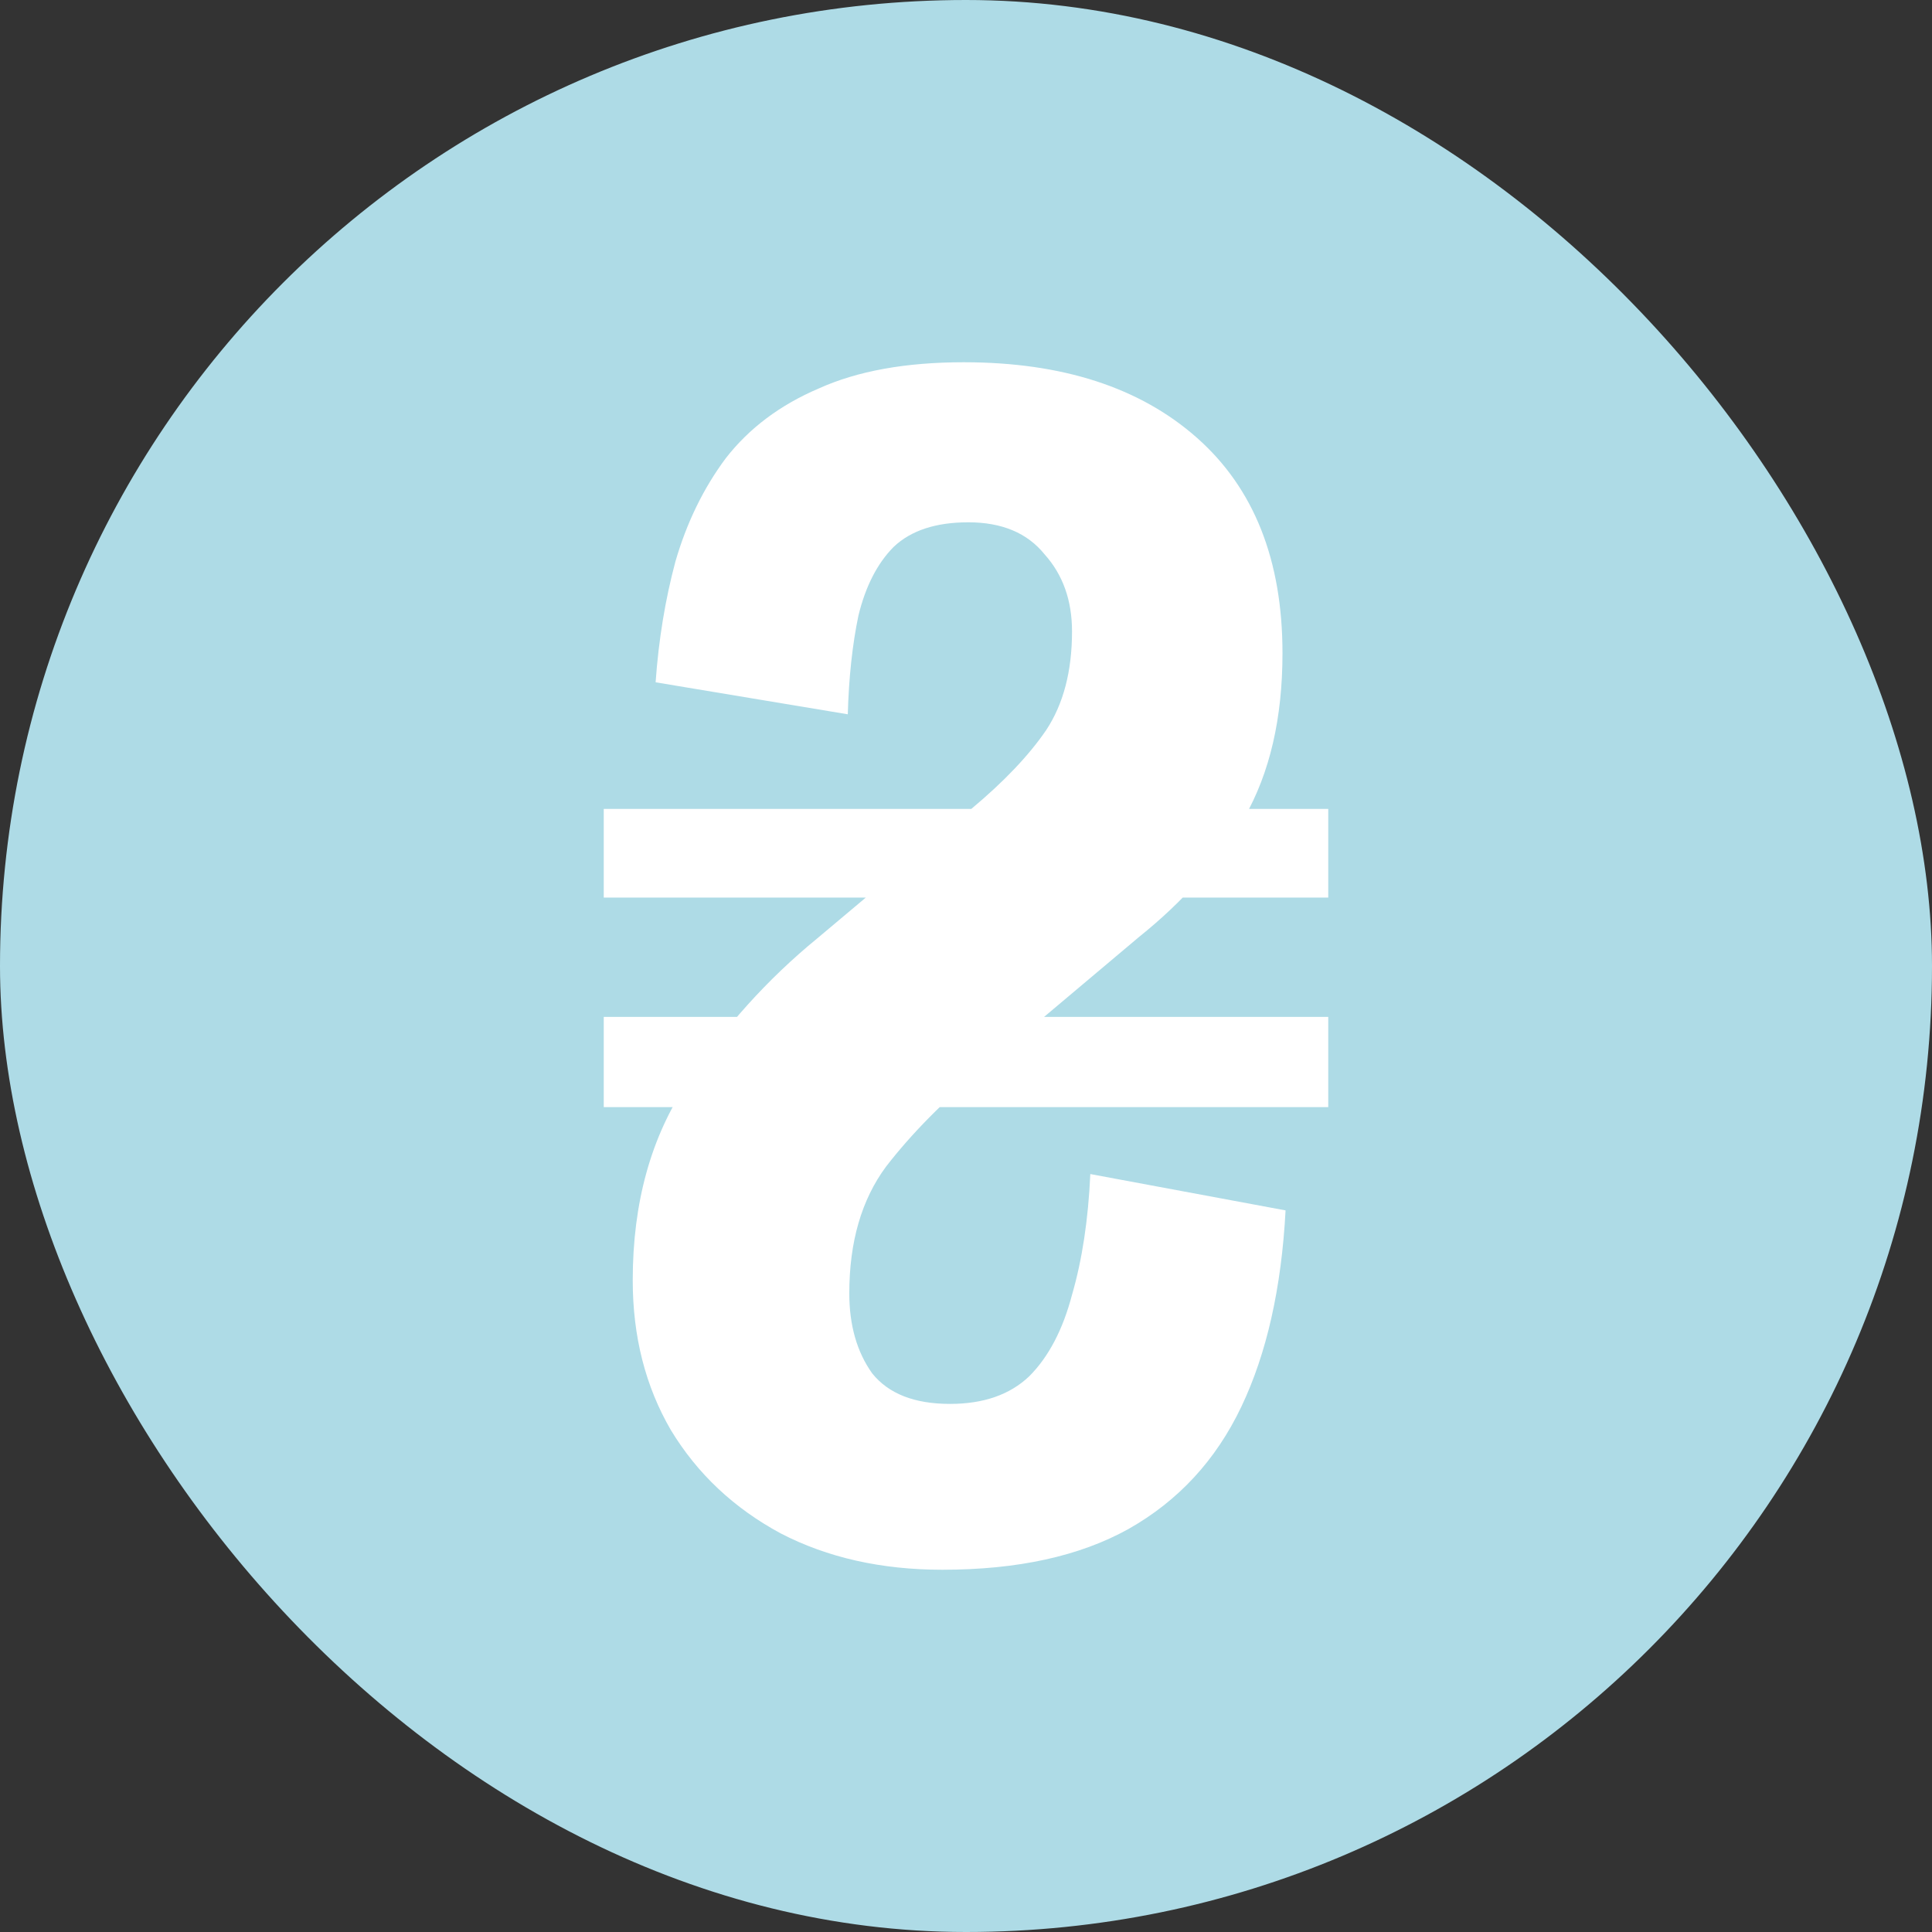 <svg width="32" height="32" viewBox="0 0 32 32" fill="none" xmlns="http://www.w3.org/2000/svg">
<rect x="0" y="0" width="32" height="32" fill="#333333" stroke="none"/>
<rect width="32" height="32" rx="16" fill="#AEDBE6"/>
<path d="M10 14.867V13.398H22V14.867H10ZM10 18.337V16.843H22V18.337H10ZM15.608 26C14.598 26 13.705 25.799 12.931 25.398C12.156 24.98 11.55 24.41 11.112 23.687C10.691 22.964 10.48 22.137 10.48 21.205C10.48 19.92 10.783 18.827 11.389 17.928C11.996 17.012 12.712 16.217 13.537 15.542L16.088 13.398C16.627 12.948 17.04 12.514 17.326 12.096C17.613 11.663 17.756 11.117 17.756 10.458C17.756 9.944 17.604 9.518 17.301 9.181C17.015 8.827 16.594 8.651 16.038 8.651C15.499 8.651 15.086 8.787 14.8 9.06C14.53 9.333 14.337 9.711 14.219 10.193C14.118 10.675 14.059 11.221 14.042 11.831L10.859 11.301C10.909 10.594 11.019 9.928 11.187 9.301C11.373 8.659 11.65 8.088 12.021 7.59C12.408 7.092 12.922 6.707 13.562 6.434C14.202 6.145 15.002 6 15.962 6C17.596 6 18.884 6.418 19.827 7.253C20.77 8.088 21.242 9.277 21.242 10.819C21.242 11.896 21.032 12.803 20.61 13.542C20.189 14.265 19.608 14.924 18.867 15.518L16.291 17.687C15.634 18.233 15.095 18.779 14.674 19.325C14.27 19.872 14.067 20.57 14.067 21.422C14.067 21.952 14.194 22.394 14.446 22.747C14.716 23.084 15.145 23.253 15.735 23.253C16.291 23.253 16.728 23.1 17.048 22.795C17.368 22.474 17.604 22.024 17.756 21.446C17.924 20.867 18.025 20.201 18.059 19.446L21.293 20.048C21.225 21.333 20.981 22.418 20.56 23.301C20.139 24.185 19.516 24.859 18.691 25.325C17.882 25.775 16.855 26 15.608 26Z" fill="white"/>
</svg>
